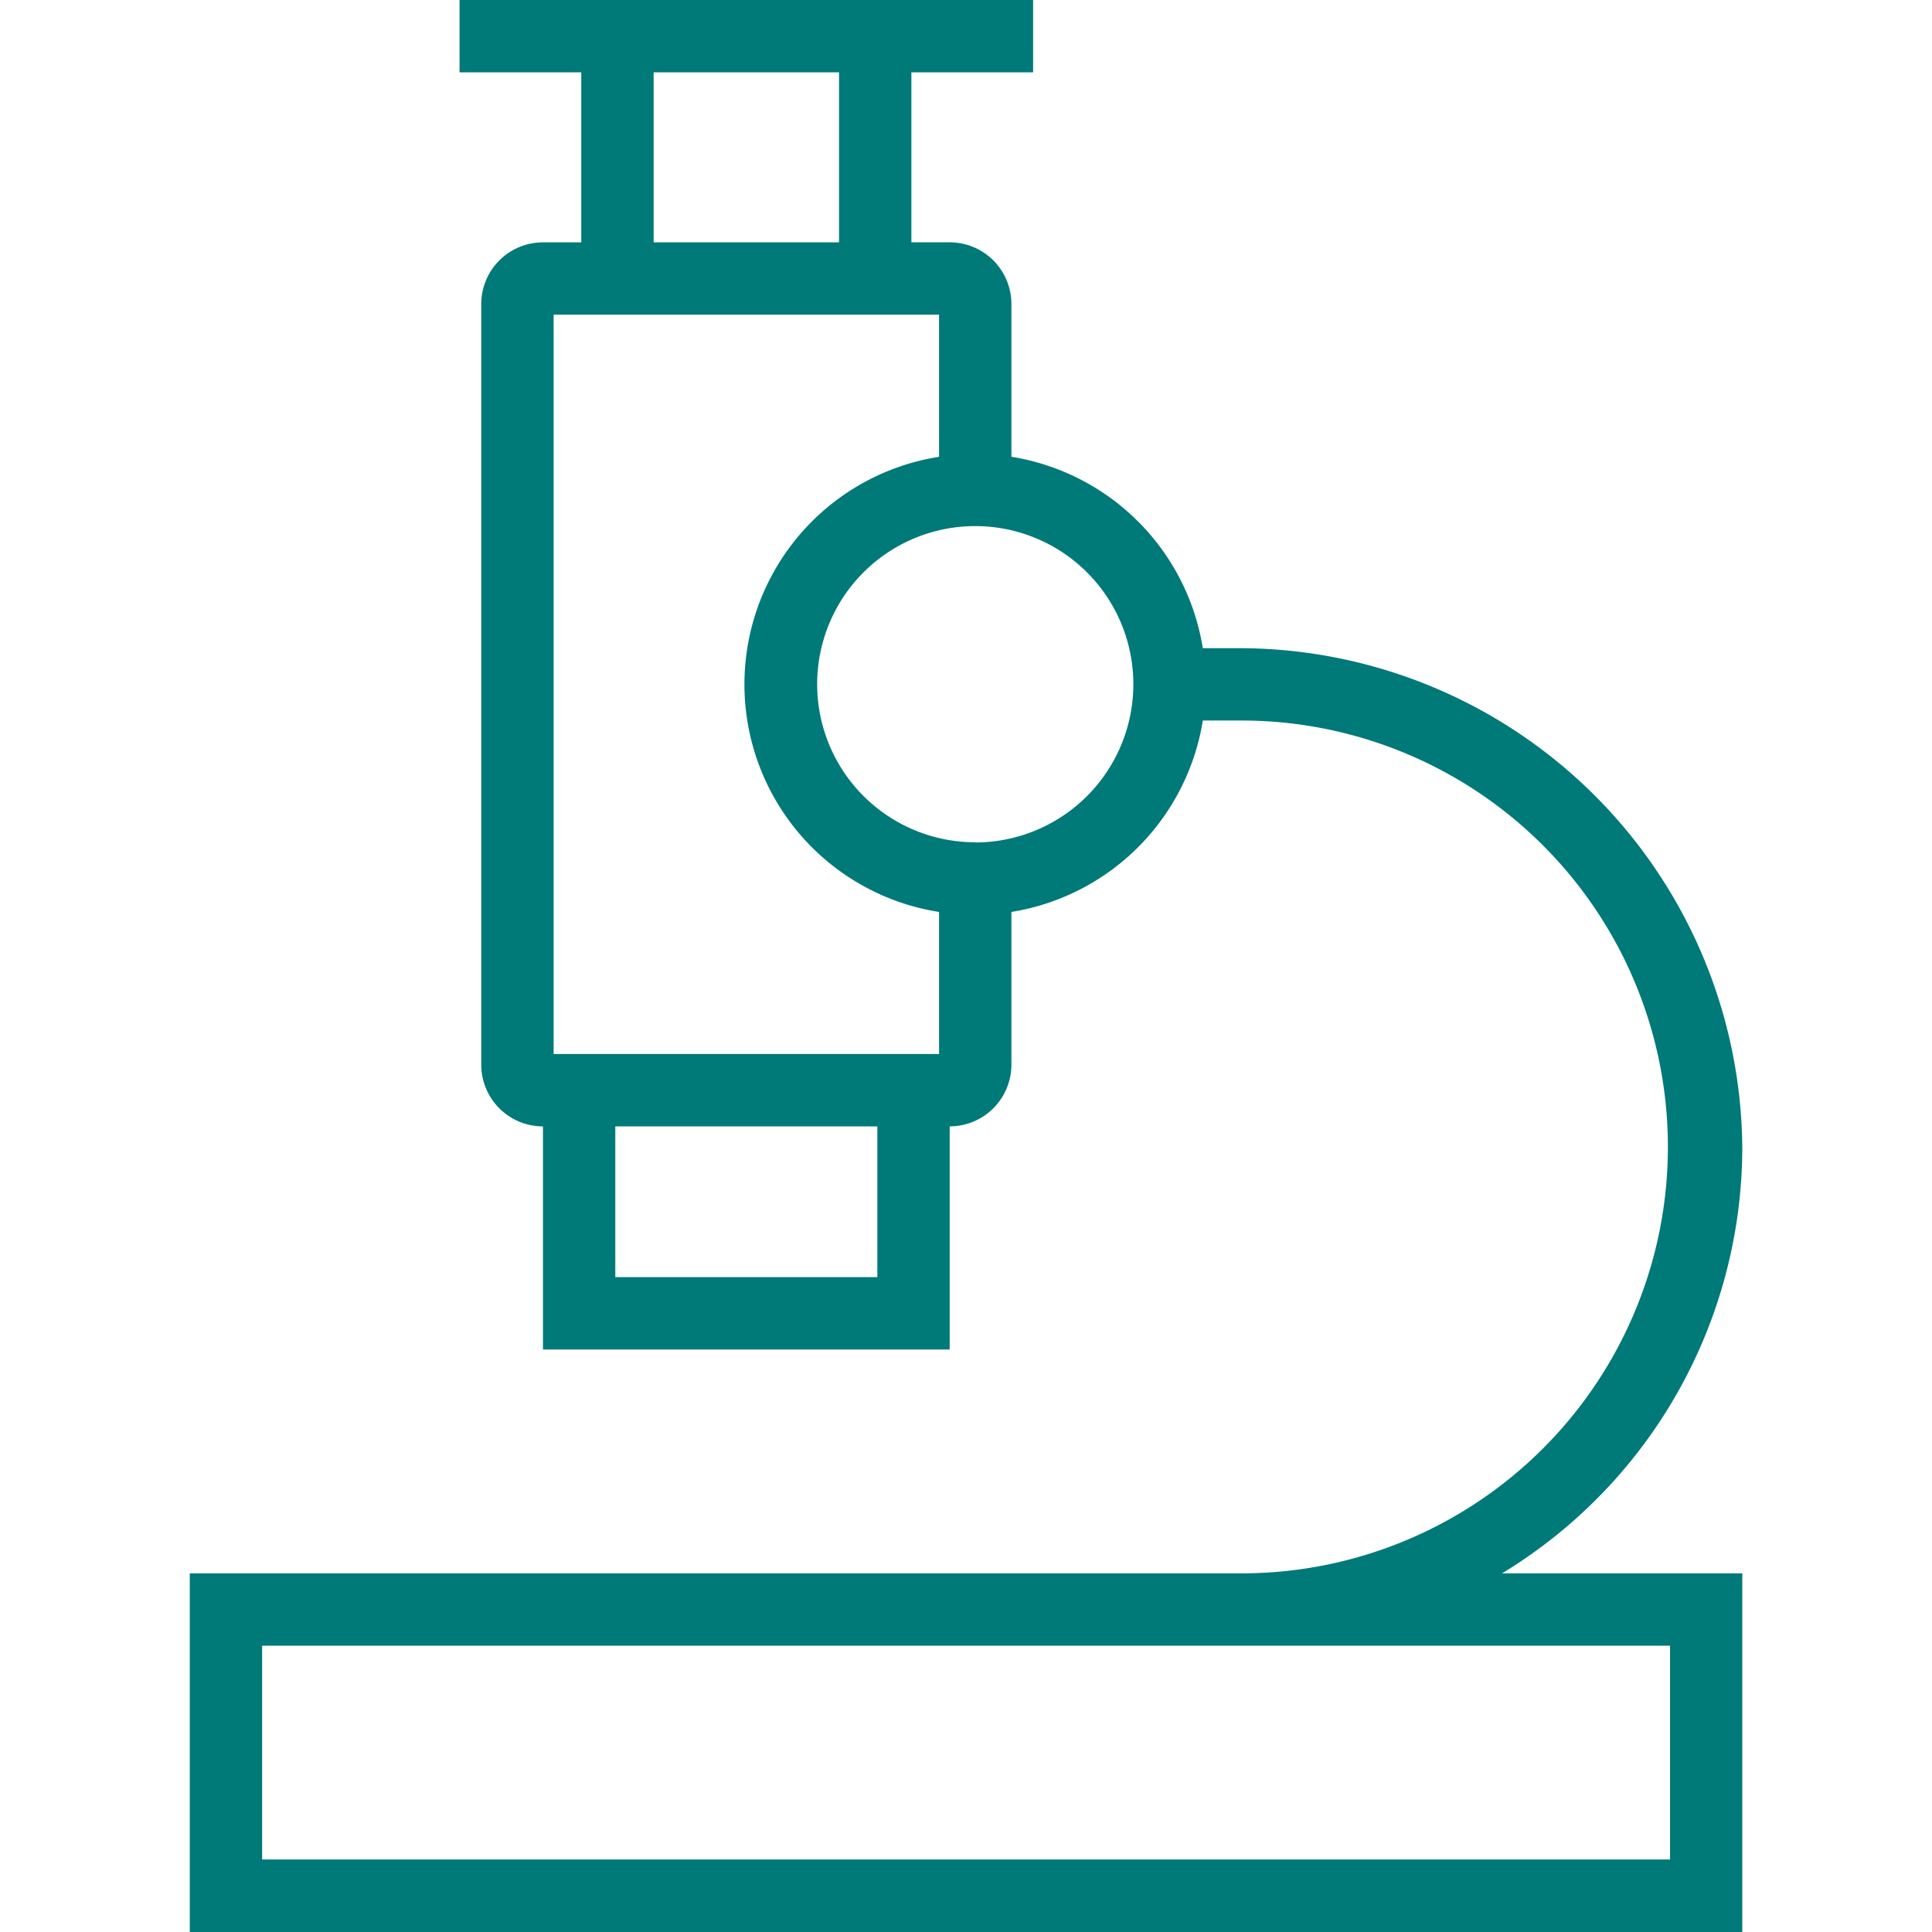 <svg xmlns="http://www.w3.org/2000/svg" xmlns:xlink="http://www.w3.org/1999/xlink" width="52" height="52" viewBox="0 0 52 52">
  <defs>
    <clipPath id="clip-path">
      <rect id="Rectangle_9003" data-name="Rectangle 9003" width="52" height="52" fill="#007979" stroke="#707070" stroke-width="1"/>
    </clipPath>
  </defs>
  <g id="Mask_Group_476" data-name="Mask Group 476" clip-path="url(#clip-path)">
    <path id="Path_100639" data-name="Path 100639" d="M114.859,38.446a13.549,13.549,0,0,0-13.542-13.5h-.978a6.217,6.217,0,0,0-5.152-5.152V15.683a1.661,1.661,0,0,0-1.661-1.661H92.495V9.447h3.276V7.5H80.334V9.447h3.276v4.576H82.579a1.661,1.661,0,0,0-1.661,1.661V36.156a1.661,1.661,0,0,0,1.661,1.661h0v6.005H93.526V37.816h0a1.661,1.661,0,0,0,1.661-1.661V32.045a6.217,6.217,0,0,0,5.152-5.152h.985a11.477,11.477,0,1,1,.111,22.954H73.073V59.5h41.786V49.847h-6.467A13.43,13.43,0,0,0,114.859,38.446Zm-23.28,3.428H84.526V37.816h7.053ZM85.558,9.447h4.99v4.576h-4.99ZM82.866,15.97H93.24v3.825a6.2,6.2,0,0,0,0,12.25v3.824H82.866Zm11.348,14.2a4.255,4.255,0,1,1,4.255-4.255A4.26,4.26,0,0,1,94.213,30.175Zm18.7,21.619v5.759H75.02V51.794h37.892Z" transform="translate(-67.965 -7.5)" fill="#007979"/>
  </g>
</svg>
